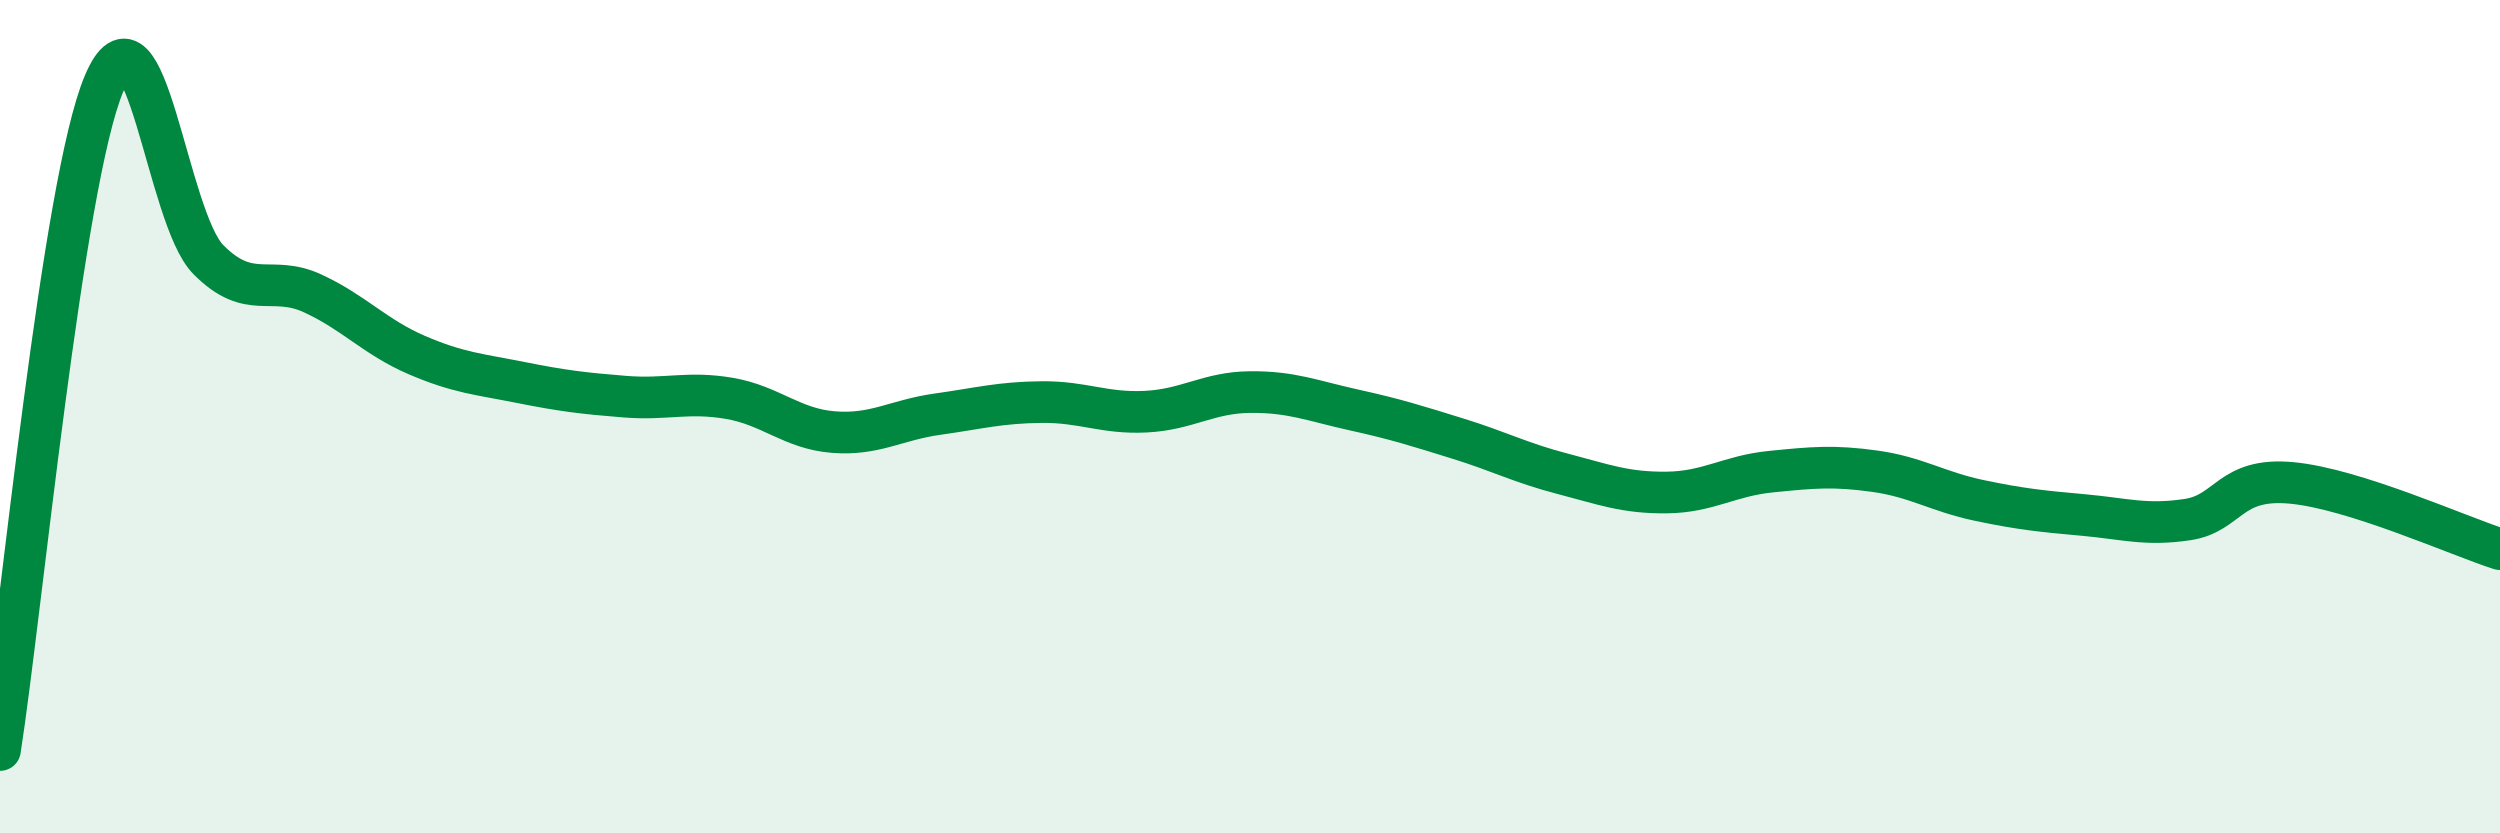 
    <svg width="60" height="20" viewBox="0 0 60 20" xmlns="http://www.w3.org/2000/svg">
      <path
        d="M 0,18 C 0.5,14.8 1.5,4.35 2.5,2 C 3.5,-0.35 4,5.22 5,6.23 C 6,7.24 6.5,6.58 7.5,7.04 C 8.5,7.5 9,8.09 10,8.52 C 11,8.95 11.5,8.98 12.5,9.18 C 13.5,9.38 14,9.44 15,9.52 C 16,9.6 16.5,9.39 17.5,9.56 C 18.5,9.73 19,10.29 20,10.37 C 21,10.45 21.5,10.08 22.5,9.94 C 23.5,9.8 24,9.66 25,9.65 C 26,9.64 26.5,9.93 27.5,9.88 C 28.5,9.83 29,9.42 30,9.41 C 31,9.4 31.5,9.62 32.5,9.84 C 33.5,10.06 34,10.22 35,10.53 C 36,10.84 36.5,11.11 37.5,11.37 C 38.5,11.63 39,11.83 40,11.82 C 41,11.81 41.5,11.42 42.5,11.32 C 43.5,11.22 44,11.17 45,11.31 C 46,11.45 46.5,11.8 47.5,12.01 C 48.5,12.22 49,12.27 50,12.36 C 51,12.45 51.5,12.62 52.5,12.47 C 53.5,12.32 53.5,11.45 55,11.59 C 56.5,11.73 59,12.86 60,13.18L60 20L0 20Z"
        fill="#008740"
        opacity="0.1"
        stroke-linecap="round"
        stroke-linejoin="round"
      />
      <path
        d="M 0,18 C 0.5,14.8 1.5,4.35 2.5,2 C 3.5,-0.35 4,5.22 5,6.23 C 6,7.24 6.5,6.58 7.5,7.04 C 8.5,7.5 9,8.09 10,8.52 C 11,8.95 11.5,8.98 12.5,9.18 C 13.5,9.38 14,9.44 15,9.52 C 16,9.6 16.5,9.39 17.5,9.56 C 18.5,9.73 19,10.29 20,10.37 C 21,10.45 21.5,10.08 22.5,9.94 C 23.5,9.8 24,9.66 25,9.65 C 26,9.64 26.5,9.93 27.5,9.88 C 28.5,9.83 29,9.42 30,9.41 C 31,9.4 31.5,9.62 32.5,9.84 C 33.5,10.06 34,10.22 35,10.53 C 36,10.84 36.5,11.11 37.5,11.37 C 38.5,11.63 39,11.83 40,11.82 C 41,11.81 41.5,11.42 42.5,11.32 C 43.5,11.22 44,11.17 45,11.31 C 46,11.45 46.5,11.8 47.5,12.01 C 48.5,12.22 49,12.27 50,12.36 C 51,12.45 51.5,12.62 52.5,12.47 C 53.5,12.32 53.5,11.45 55,11.59 C 56.5,11.73 59,12.86 60,13.18"
        stroke="#008740"
        stroke-width="1"
        fill="none"
        stroke-linecap="round"
        stroke-linejoin="round"
      />
    </svg>
  